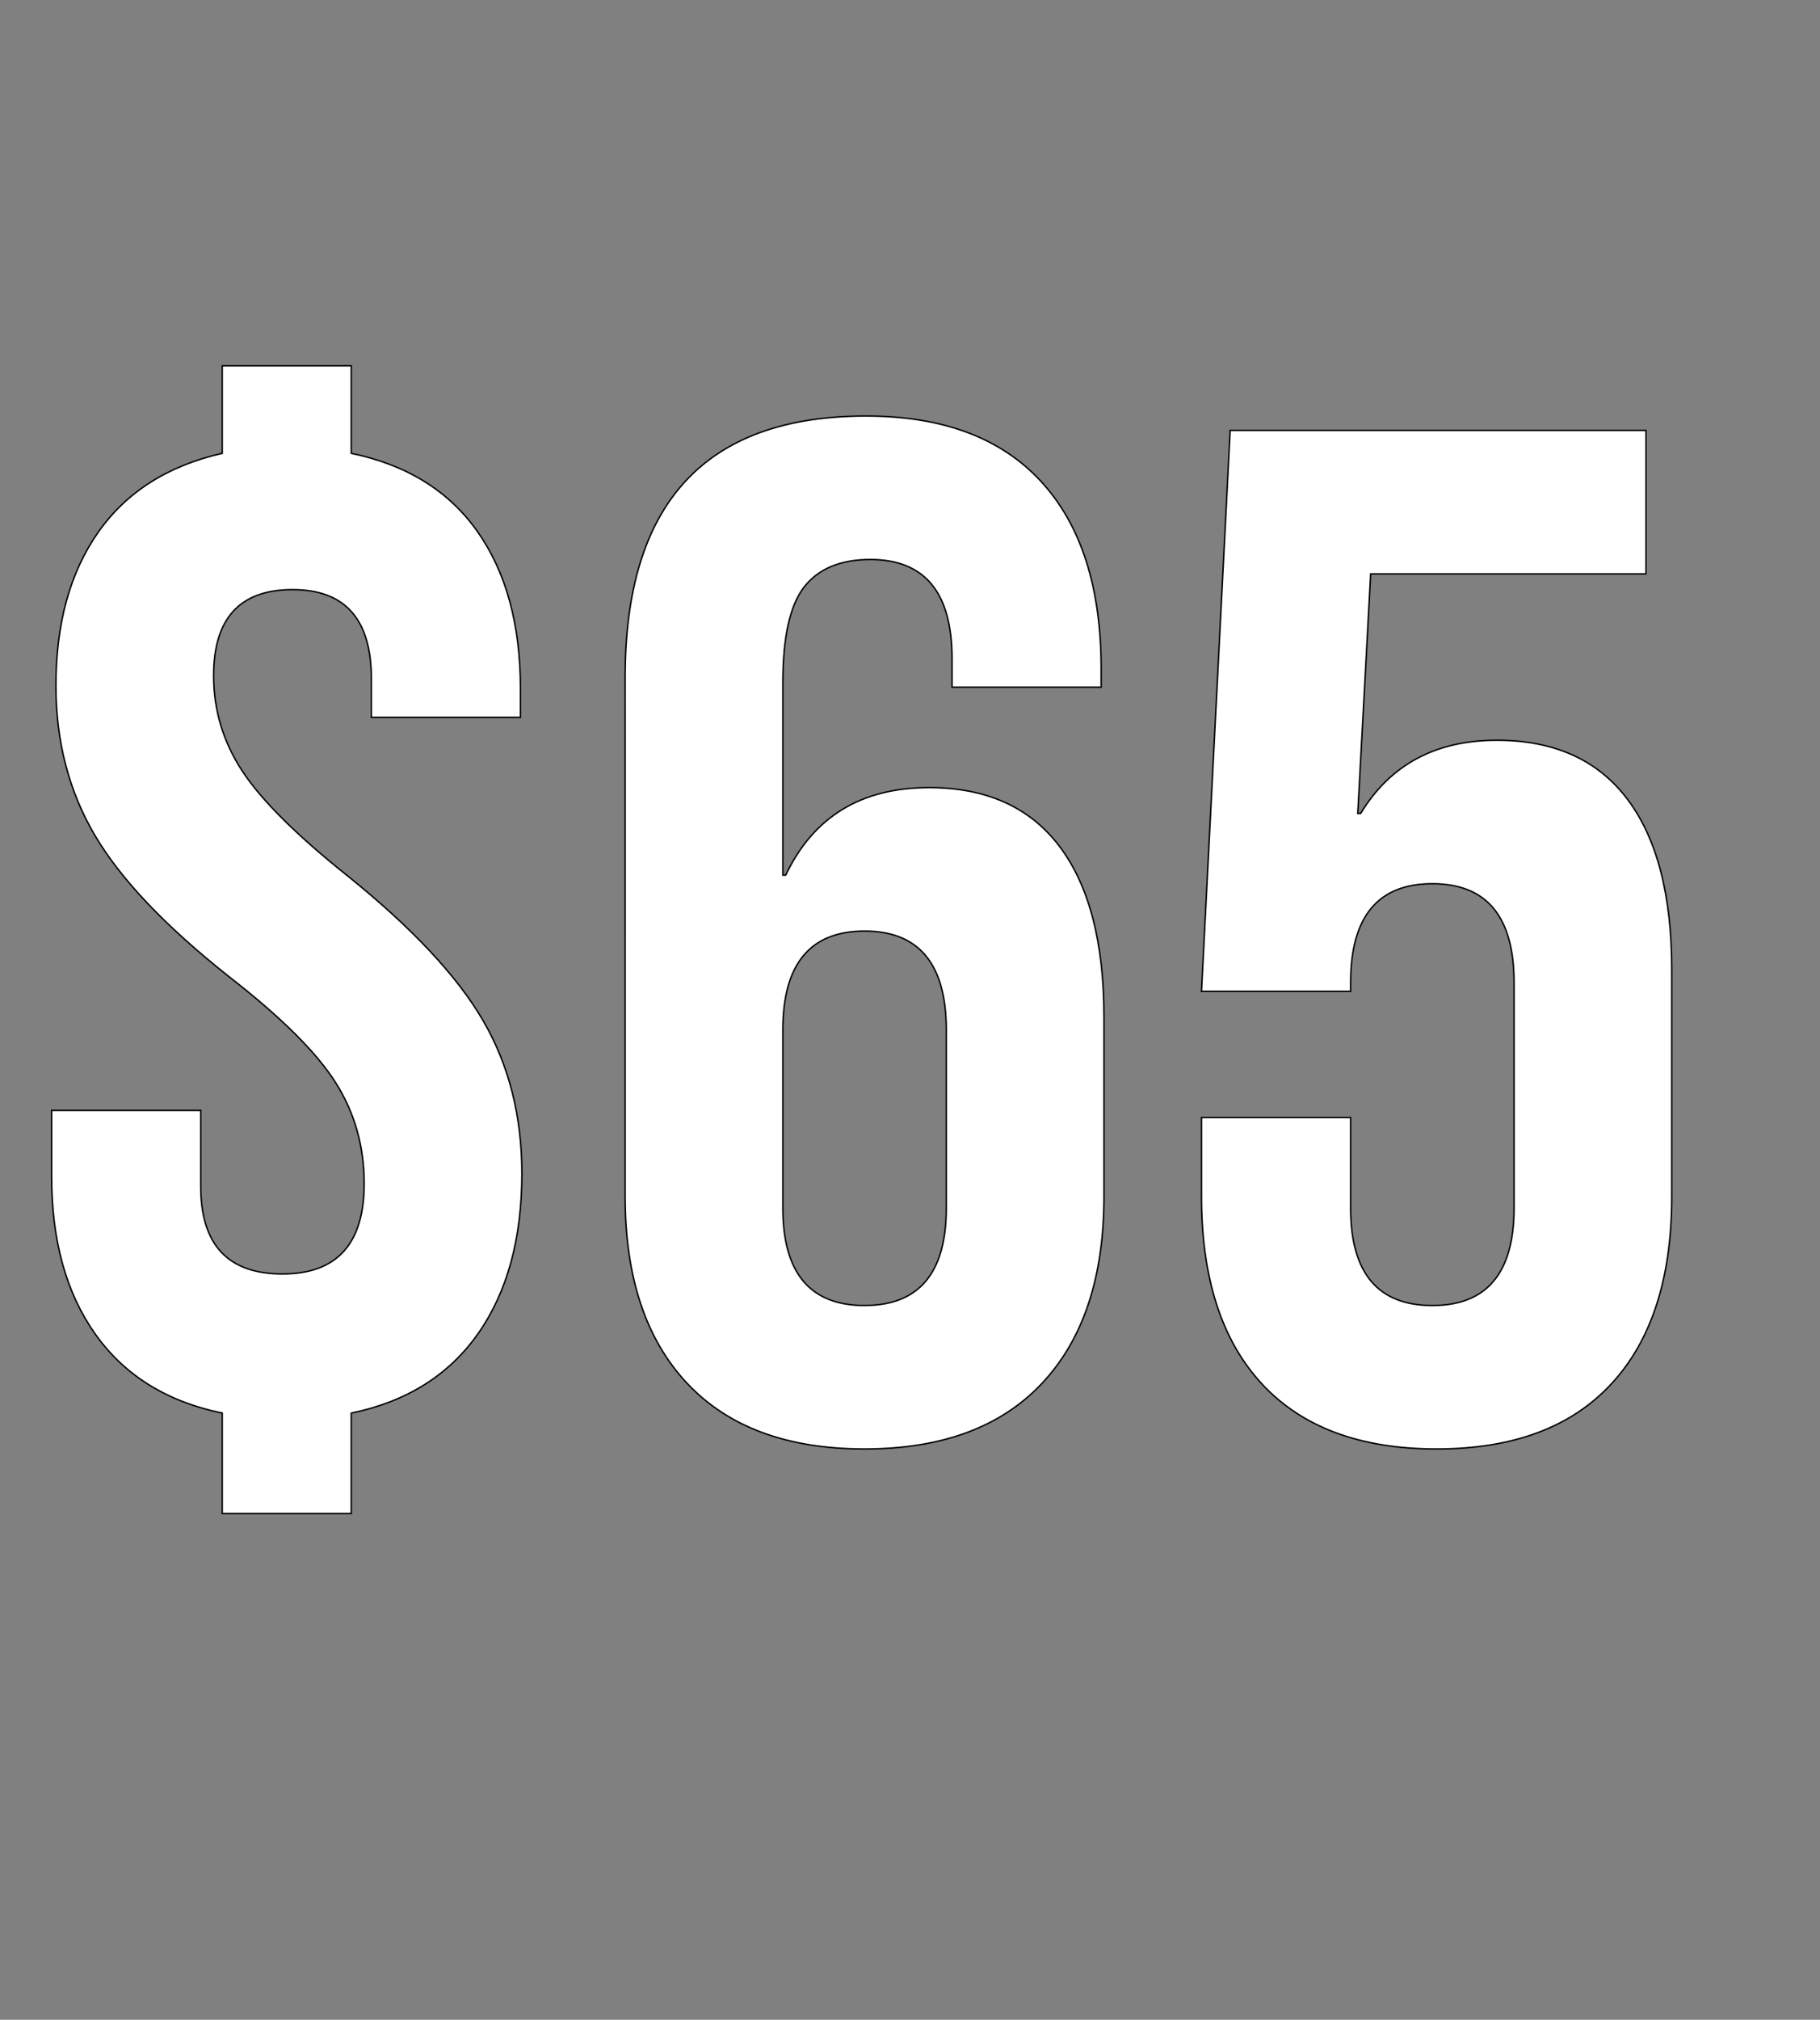 <svg width="60.411" height="67" viewBox="0 0 60.411 67" xmlns="http://www.w3.org/2000/svg"><rect x="0" y="0" width="60.411" height="67" fill="#808080" stroke="none"/><g fill="#fff" stroke="#000"><path d="M7.377 46.876q-2.76-.571-4.212-2.617-1.452-2.047-1.452-5.235v-2.19h4.95v2.523q0 2.903 2.712 2.903 2.713 0 2.713-2.998 0-1.856-.952-3.356-.952-1.499-3.521-3.497-3.19-2.523-4.474-4.712-1.285-2.19-1.285-4.95 0-3.093 1.404-5.092 1.404-1.998 4.117-2.617v-2.903h4.283v2.903q2.76.571 4.188 2.594 1.427 2.022 1.427 5.21v.953h-4.949V22.51q0-2.951-2.617-2.951-2.618 0-2.618 2.855 0 1.714.952 3.165.952 1.452 3.522 3.498 3.188 2.57 4.473 4.783 1.285 2.213 1.285 5.068 0 3.237-1.451 5.307-1.452 2.07-4.212 2.641v3.331H7.377zM28.697 48.066q-3.855 0-5.901-2.19-2.046-2.188-2.046-6.186V22.462q0-8.661 7.995-8.661 3.807 0 5.806 2.165t1.999 6.21v.62H31.6v-.953q0-3.283-2.712-3.283-1.476 0-2.19.904-.713.904-.713 3.188v6.378h.095q1.38-2.903 4.759-2.903 2.855 0 4.33 1.95 1.476 1.952 1.476 5.664v5.949q0 3.998-2.046 6.187-2.047 2.189-5.902 2.189zm0-4.76q2.713 0 2.713-3.235v-5.902q0-3.283-2.713-3.283-2.712 0-2.712 3.283v5.902q0 3.236 2.712 3.236zM47.686 48.066q-3.807 0-5.806-2.165-1.999-2.166-1.999-6.211v-2.618h4.95v2.999q0 3.236 2.712 3.236 2.713 0 2.713-3.236v-7.472q0-3.284-2.713-3.284-2.712 0-2.712 3.284v.285h-4.95l.952-18.608h13.801v4.76h-9.137l-.429 7.947h.096q1.475-2.427 4.52-2.427 2.856 0 4.332 1.951 1.475 1.951 1.475 5.664v7.519q0 4.045-1.999 6.21-1.999 2.166-5.806 2.166z" stroke-width=".048"/></g></svg>